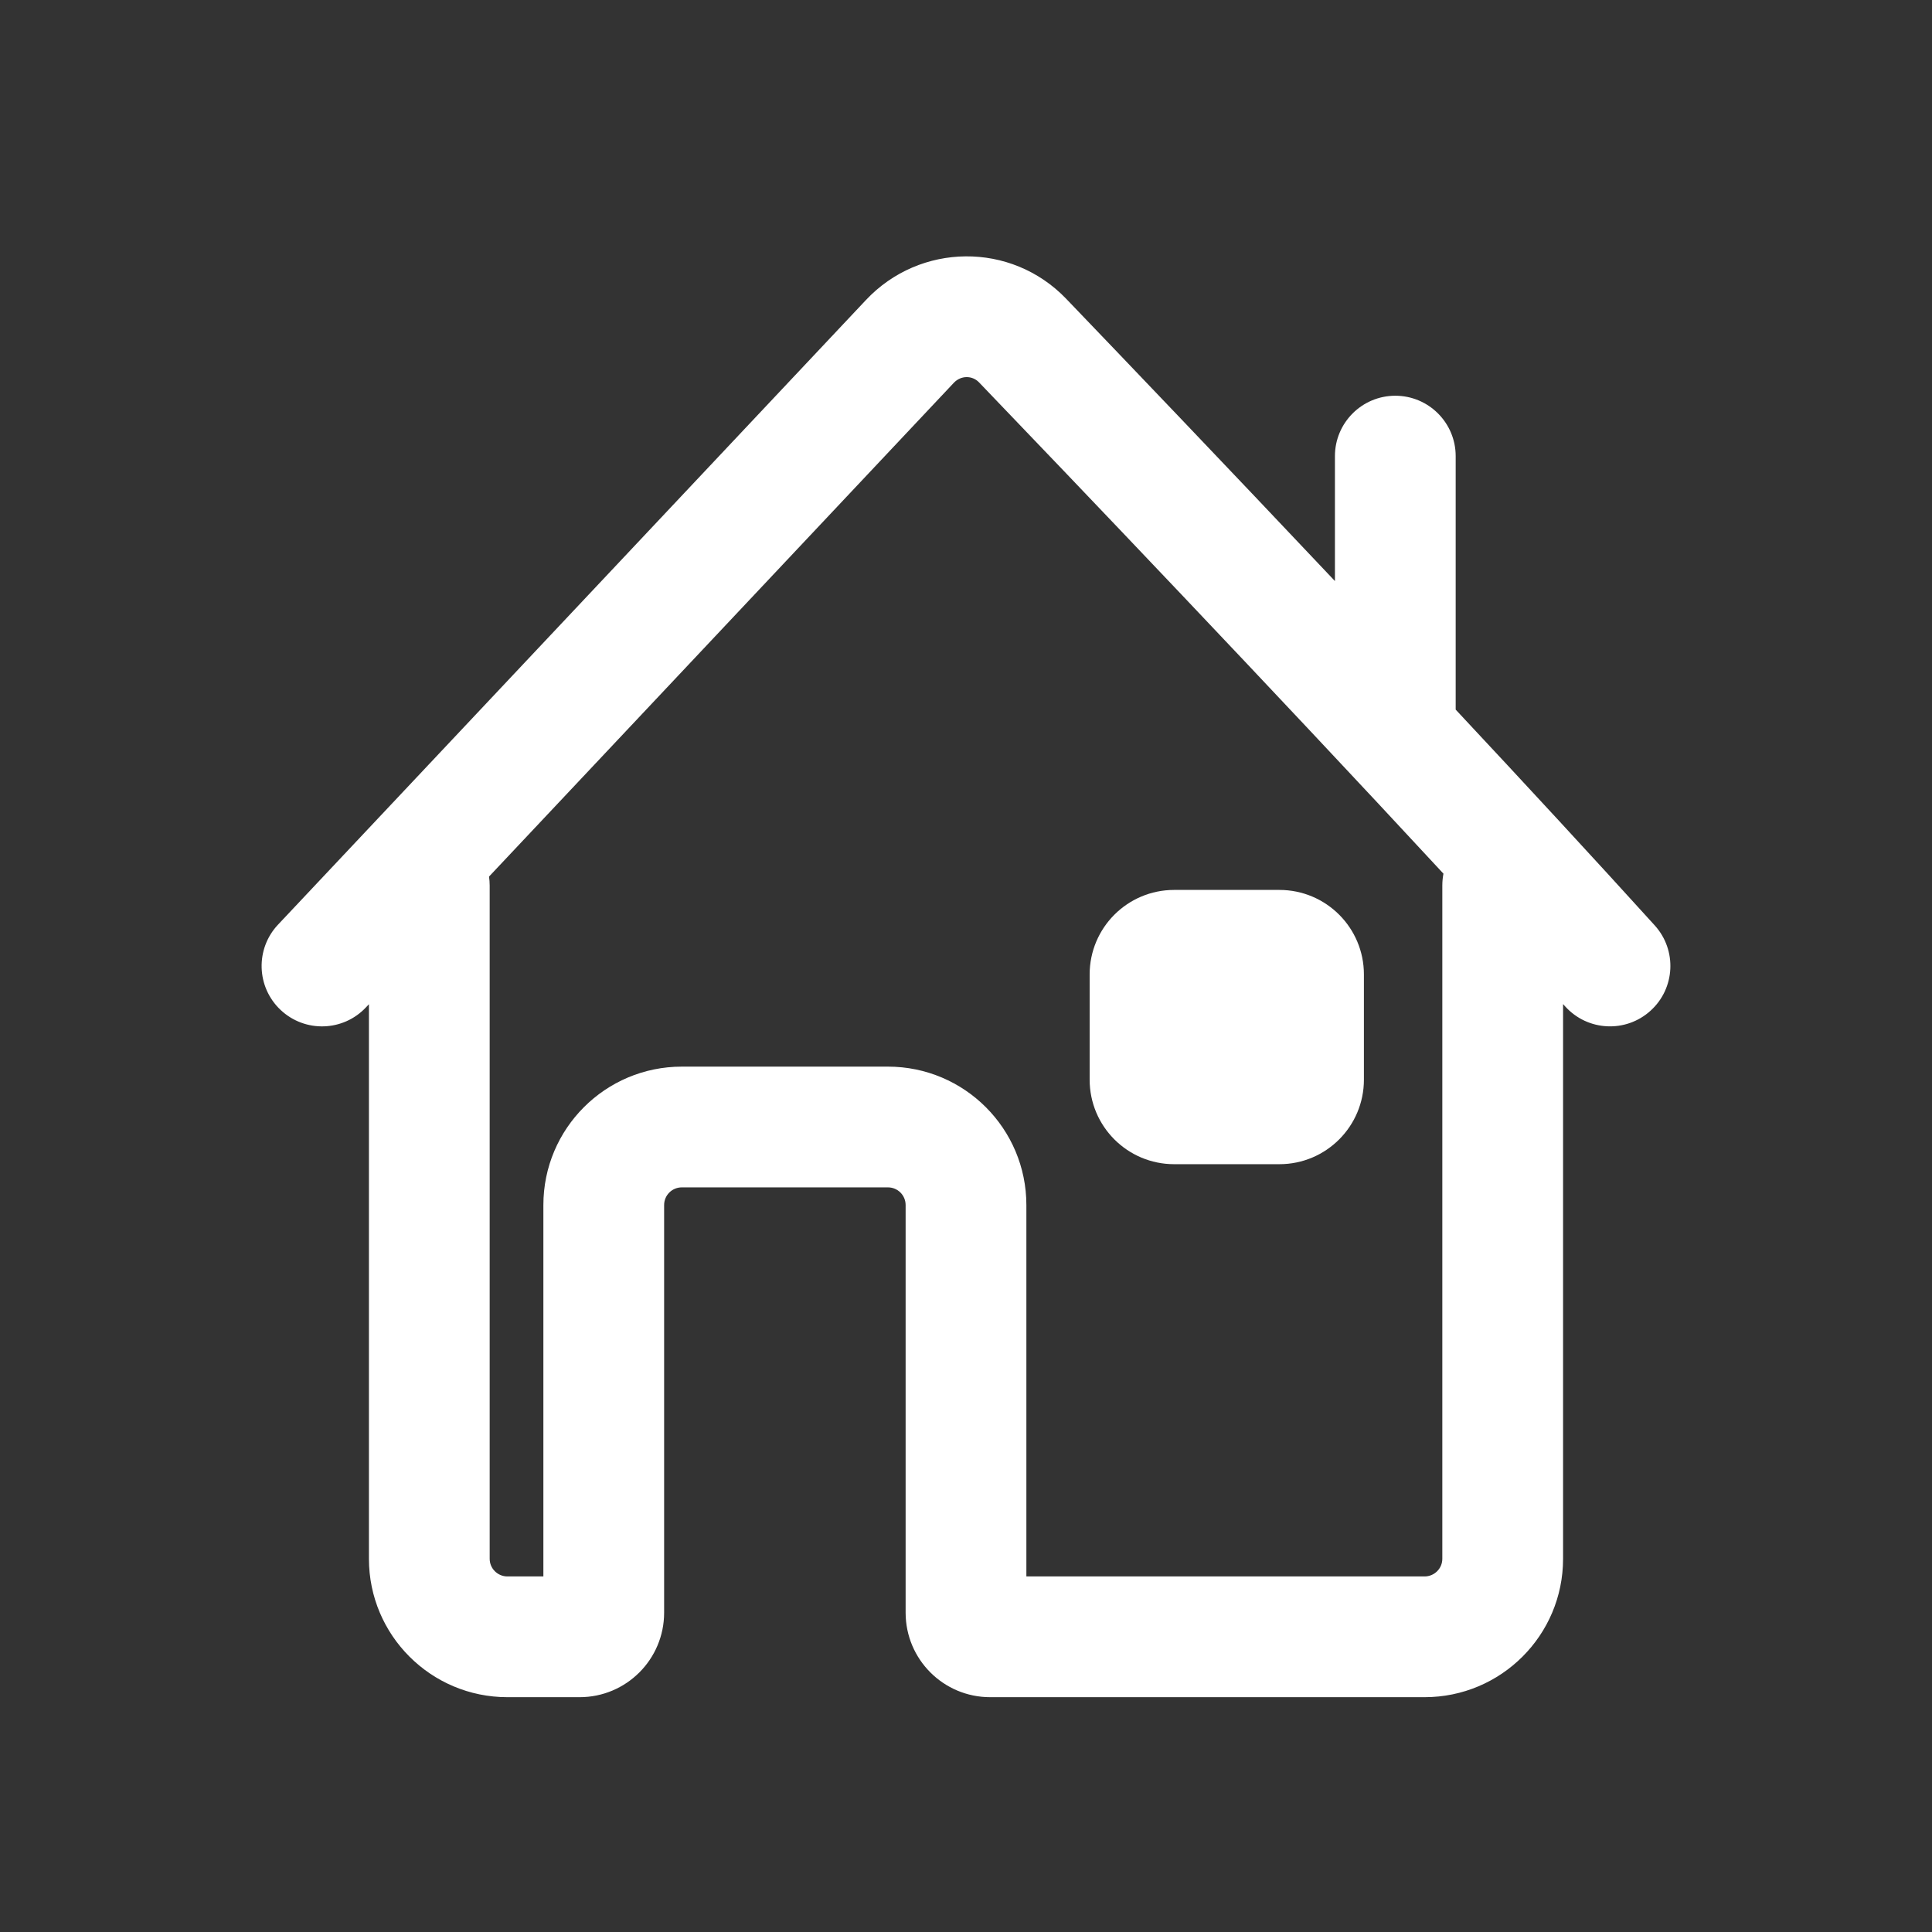 <svg width="24" height="24" viewBox="0 0 24 24" fill="none" xmlns="http://www.w3.org/2000/svg">
<rect x="0" y="0" width="24" height="24" fill="#333333" stroke="none"/>
<path fill-rule="evenodd" clip-rule="evenodd" d="M19.417 12.473C19.426 12.483 19.435 12.493 19.444 12.503C19.722 12.81 20.196 12.834 20.503 12.556C20.811 12.278 20.834 11.803 20.556 11.496C19.802 10.664 18.947 9.739 18.083 8.815V5.666C18.083 5.252 17.747 4.916 17.333 4.916C16.919 4.916 16.583 5.252 16.583 5.666V7.218C15.224 5.779 13.982 4.48 13.244 3.711C12.56 2.999 11.427 3.014 10.757 3.727L3.454 11.486C3.17 11.787 3.184 12.262 3.486 12.546C3.788 12.83 4.262 12.816 4.546 12.514L4.583 12.475V19.364C4.583 20.313 5.353 21.083 6.303 21.083H7.2C7.78 21.083 8.25 20.613 8.25 20.033V14.97C8.25 14.848 8.348 14.75 8.47 14.75H11.03C11.152 14.75 11.25 14.848 11.25 14.97V20.033C11.25 20.613 11.72 21.083 12.3 21.083H17.697C18.647 21.083 19.417 20.313 19.417 19.364V12.473ZM12.162 4.75C12.079 4.663 11.938 4.661 11.849 4.755L6.075 10.889C6.08 10.925 6.083 10.962 6.083 11V19.364C6.083 19.485 6.182 19.583 6.303 19.583H6.75V14.97C6.75 14.02 7.52 13.25 8.47 13.25H11.03C11.98 13.25 12.75 14.02 12.75 14.97V19.583H17.697C17.818 19.583 17.917 19.485 17.917 19.364V11C17.917 10.95 17.922 10.901 17.931 10.853C15.777 8.527 13.336 5.973 12.162 4.75Z" fill="white"/>
<path d="M14.586 11.055C14.006 11.055 13.536 11.525 13.536 12.105V13.412C13.536 13.992 14.006 14.462 14.586 14.462H15.893C16.473 14.462 16.943 13.992 16.943 13.412V12.105C16.943 11.525 16.473 11.055 15.893 11.055H14.586Z" fill="white"/>
</svg>
